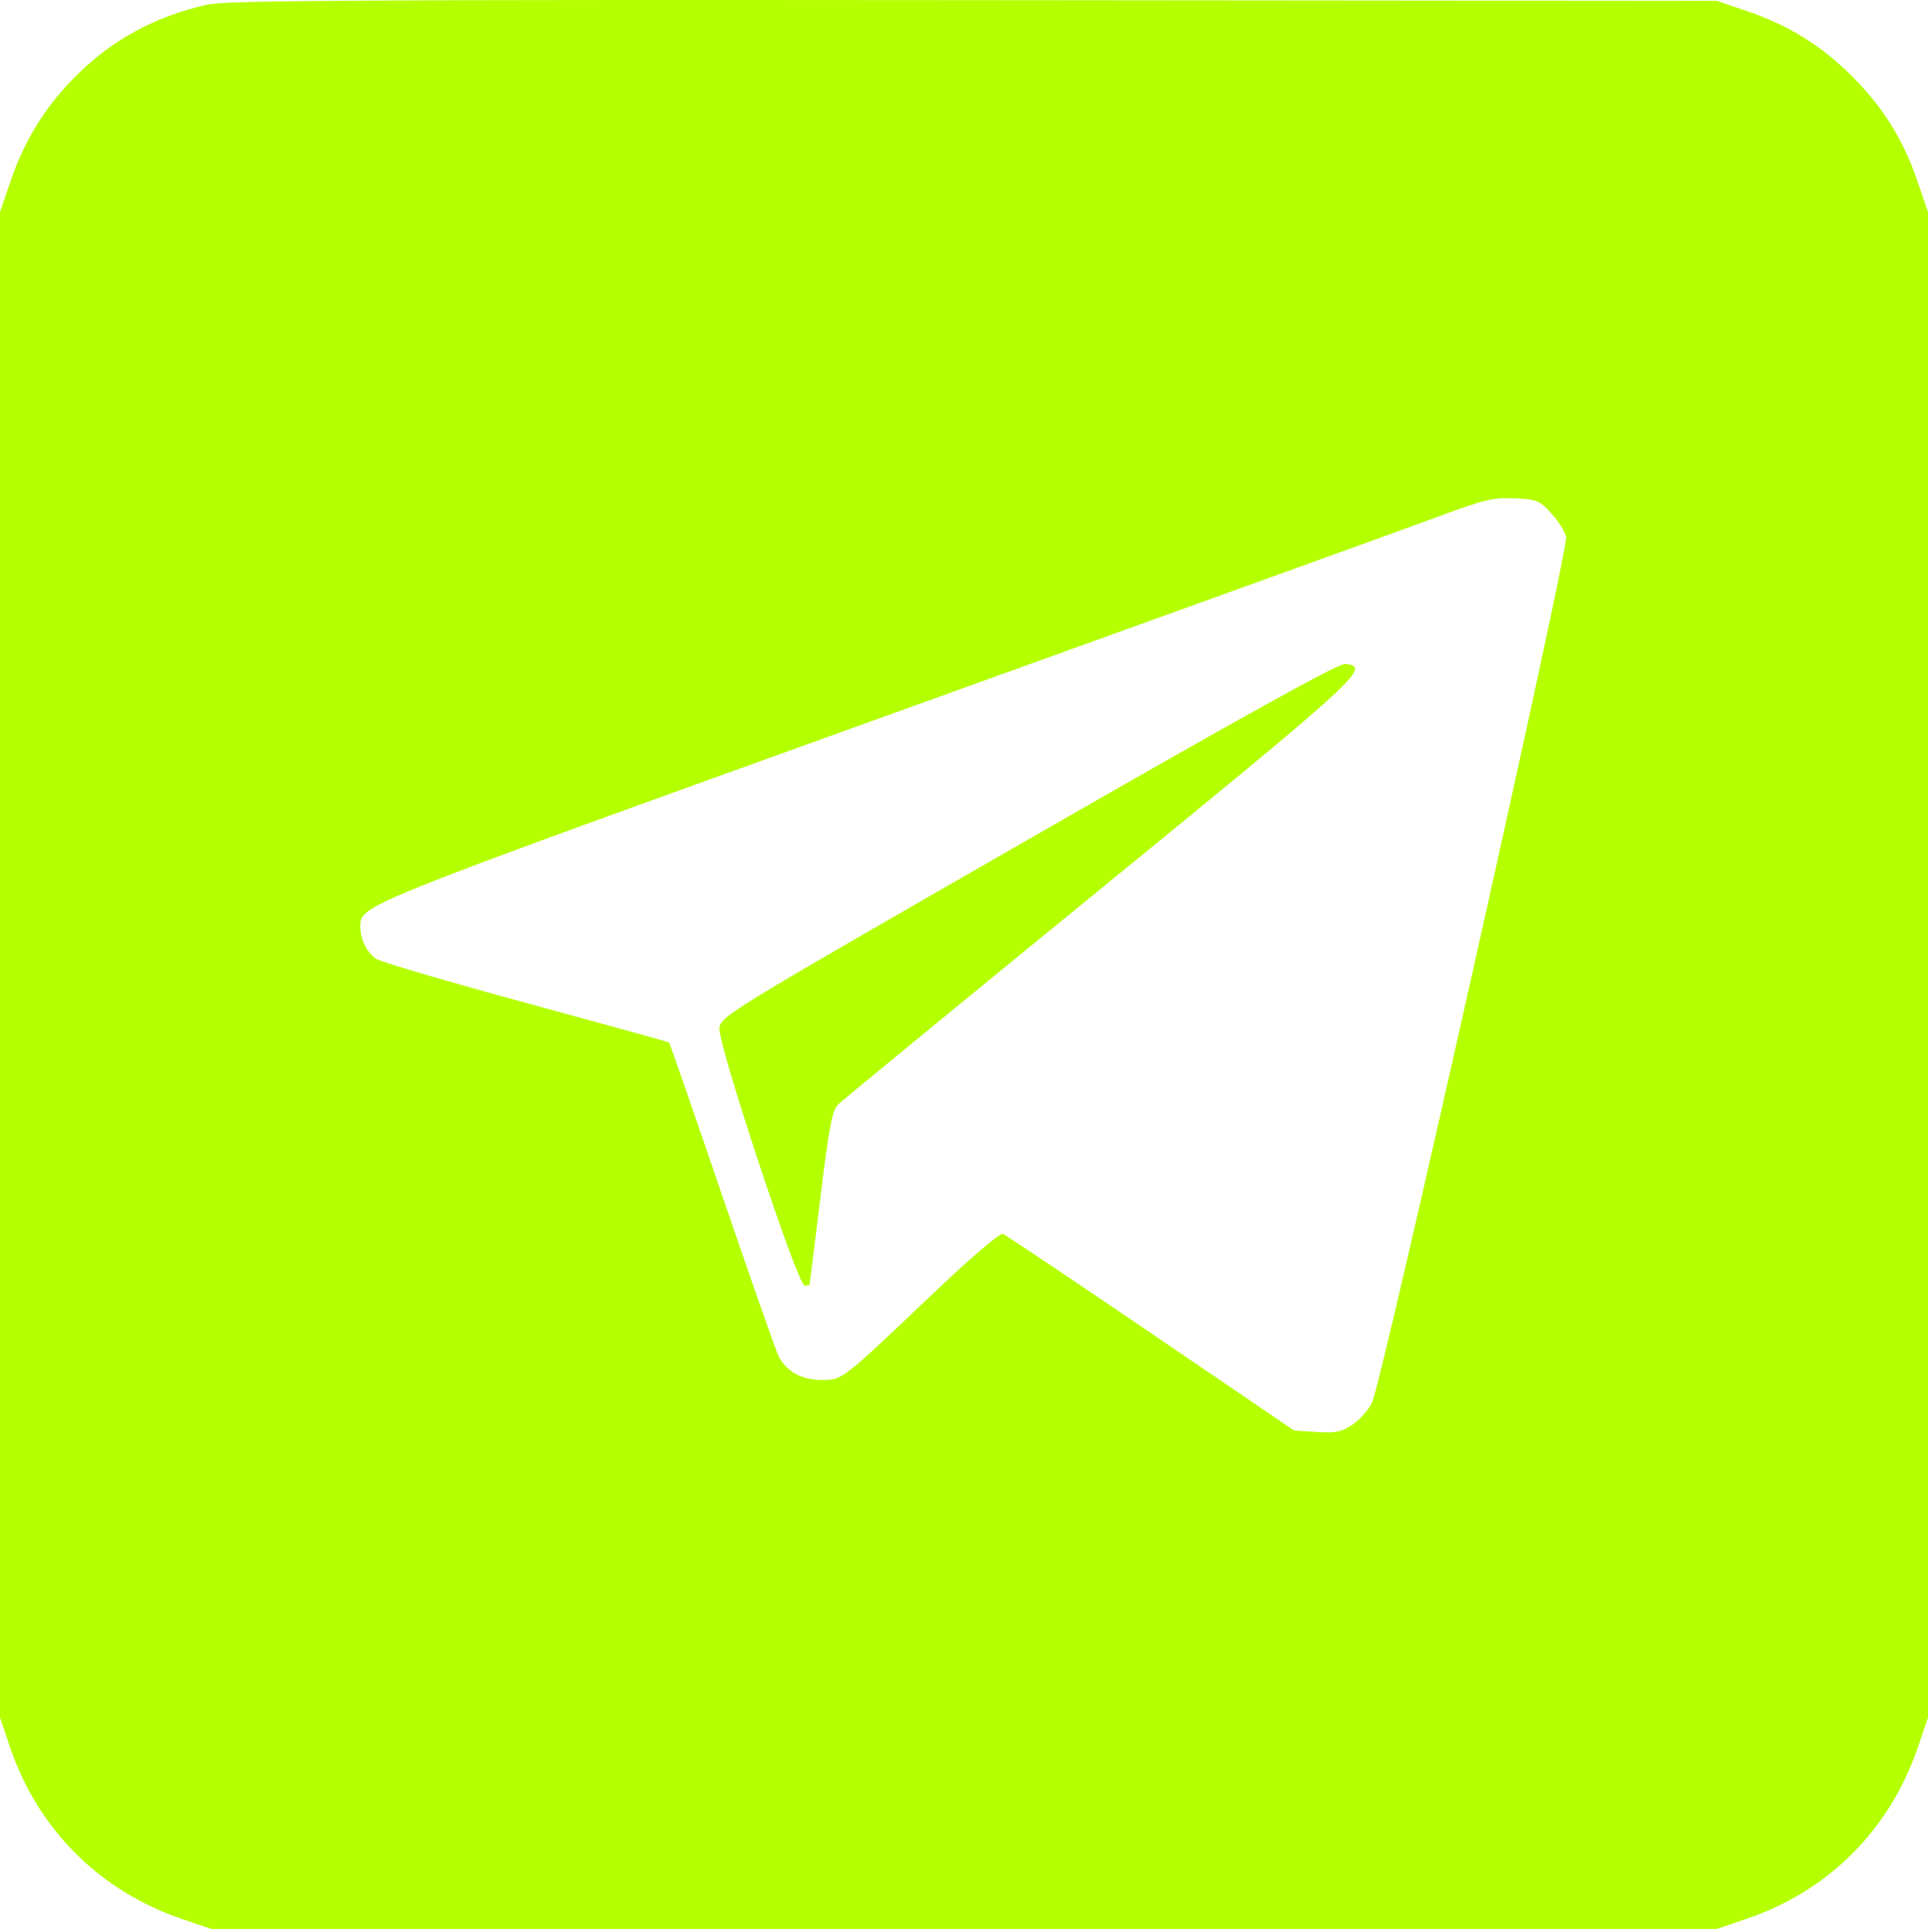 <?xml version="1.0" encoding="UTF-8"?> <svg xmlns="http://www.w3.org/2000/svg" width="511" height="512" viewBox="0 0 511 512" fill="none"><path fill-rule="evenodd" clip-rule="evenodd" d="M55 1.211C40.847 4.39 29.352 10.713 19.527 20.724C11.736 28.662 6.425 37.352 2.724 48.219L0 56.219V255.719V455.219L2.724 463.219C10.097 484.867 26.411 501.128 48.222 508.566L56 511.219H255.5H455L463 508.495C484.723 501.097 500.883 484.883 508.347 462.997L511 455.219V255.719V56.219L508.276 48.219C504.47 37.045 499.177 28.511 490.942 20.277C482.708 12.042 474.174 6.749 463 2.943L455 0.219L258 0.041C95.921 -0.105 59.936 0.102 55 1.211ZM411.096 135.976C412.934 137.981 414.732 140.794 415.092 142.228C415.847 145.238 366.365 366 363.656 371.706C362.745 373.624 360.425 376.25 358.5 377.543C355.567 379.513 354.027 379.833 349 379.514L343 379.134L305.106 353.34C284.265 339.153 266.597 327.31 265.844 327.021C265.017 326.704 257.641 332.989 247.237 342.877C222.644 366.25 223.333 365.719 217.6 365.719C212.506 365.719 208.534 363.52 206.389 359.511C205.785 358.382 199.073 339.253 191.475 317.001C183.876 294.75 177.511 276.426 177.329 276.282C177.148 276.138 160.125 271.429 139.5 265.819C118.875 260.208 100.967 254.942 99.705 254.116C97.302 252.543 95.5 248.924 95.5 245.67C95.5 239.802 93.71 240.521 234.5 189.86C307.925 163.439 374.075 139.561 381.5 136.799C393.305 132.407 395.801 131.811 401.378 132.053C407.283 132.31 408.003 132.6 411.096 135.976ZM272.5 222.498C192.426 268.459 190.994 269.335 190.684 272.533C190.274 276.762 211.429 340.719 213.238 340.719C213.932 340.719 214.531 340.606 214.568 340.469C214.605 340.332 215.895 329.942 217.433 317.382C219.719 298.72 220.575 294.209 222.115 292.709C223.152 291.7 254.375 266.073 291.5 235.759C361.008 179.003 363.54 176.674 356.5 175.968C354.75 175.793 329.542 189.756 272.5 222.498Z" fill="#B4FF00"></path></svg> 